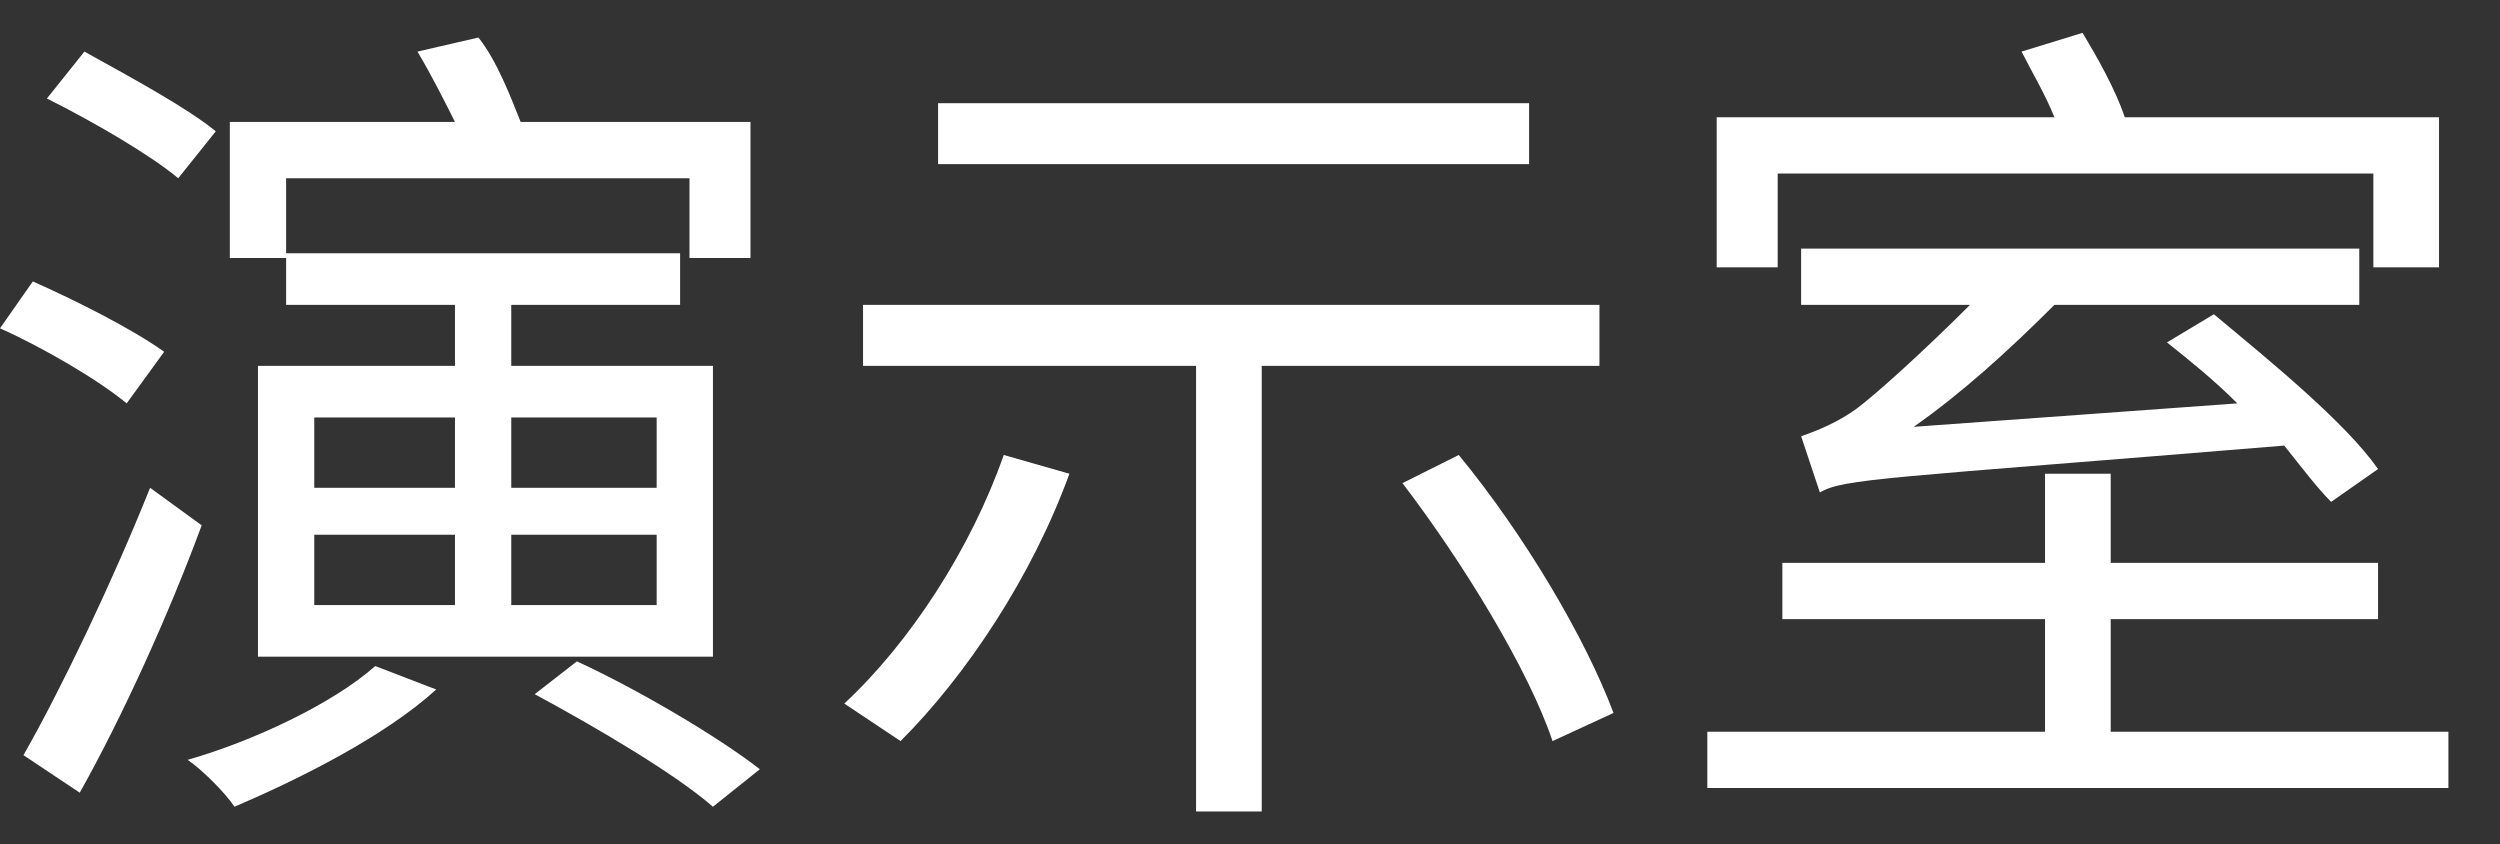<?xml version="1.0" encoding="utf-8"?>
<!-- Generator: Adobe Illustrator 25.2.3, SVG Export Plug-In . SVG Version: 6.00 Build 0)  -->
<svg version="1.1" id="Layer_1" xmlns="http://www.w3.org/2000/svg" xmlns:xlink="http://www.w3.org/1999/xlink" x="0px" y="0px"
	 viewBox="0 0 53.3 18" style="enable-background:new 0 0 53.3 18;" xml:space="preserve">
<rect x="0" y="0" width="53.3" height="18" fill="#333333" stroke="none"/>
<style type="text/css">
	.st0{fill:#FFFFFF;}
</style>
<g>
	<g>
		<path class="st0" d="M2.7,8.6C2.1,8.1,0.9,7.4,0,7l0.7-1c0.9,0.4,2.1,1,2.8,1.5L2.7,8.6z M4.3,11.2c-0.7,1.9-1.7,4.1-2.6,5.7
			l-1.2-0.8c0.8-1.4,1.9-3.7,2.7-5.7L4.3,11.2z M3.8,3.8C3.2,3.3,2,2.6,1,2.1l0.8-1C2.7,1.6,4,2.3,4.6,2.8L3.8,3.8z M9.3,14.7
			c-1.1,1-2.9,1.9-4.3,2.5c-0.2-0.3-0.7-0.8-1-1C5.4,15.8,7.1,15,8,14.2L9.3,14.7z M6.1,5.5H4.9V2.6h4.8C9.5,2.2,9.2,1.6,8.9,1.1
			l1.3-0.3c0.4,0.5,0.7,1.3,0.9,1.8H16v2.9h-1.3V3.8H6.1V5.5z M9.7,7.8V6.5H6.1V5.4h8.4v1.1h-3.6v1.3h4.3V14H5.5V7.8H9.7z M6.7,10.4
			h3V8.9h-3V10.4z M6.7,12.9h3v-1.5h-3V12.9z M10.9,8.9v1.5H14V8.9H10.9z M14,11.4h-3.1v1.5H14V11.4z M12.3,14.1
			c1.3,0.6,3,1.6,3.9,2.3l-1,0.8c-0.8-0.7-2.5-1.7-3.8-2.4L12.3,14.1z"/>
		<path class="st0" d="M22.8,10.1c-0.8,2.2-2.2,4.3-3.6,5.7c-0.3-0.2-0.9-0.6-1.2-0.8c1.4-1.3,2.7-3.3,3.4-5.3L22.8,10.1z M26.9,7.8
			v9.5h-1.4V7.8h-7.1V6.5h15.7v1.3H26.9z M32.6,3.5H20V2.2h12.6V3.5z M31.1,9.7c1.4,1.7,2.7,3.9,3.3,5.5l-1.3,0.6
			c-0.5-1.5-1.9-3.8-3.2-5.5L31.1,9.7z"/>
		<path class="st0" d="M52.2,15.6v1.2H36.4v-1.2h7.2v-2.4H38v-1.2h5.6v-1.9h1.4v1.9h5.7v1.2h-5.7v2.4H52.2z M37.9,5.7h-1.3V2.5h7.2
			c-0.2-0.5-0.5-1-0.7-1.4l1.3-0.4c0.3,0.5,0.7,1.2,0.9,1.8H52v3.2h-1.4V3.7H37.9V5.7z M49.7,10.7c-0.3-0.3-0.6-0.7-1-1.2
			c-8.5,0.7-9.4,0.7-9.9,1c-0.1-0.3-0.3-0.9-0.4-1.2c0.3-0.1,0.8-0.3,1.2-0.6C40,8.4,41,7.5,42,6.5h-3.6V5.3h11.9v1.2h-6.5
			c-1,1-2,1.9-3,2.6l6.9-0.5c-0.5-0.5-1-0.9-1.5-1.3l1-0.6c1.2,1,2.8,2.3,3.5,3.3L49.7,10.7z"/>
	</g>
</g>
</svg>
